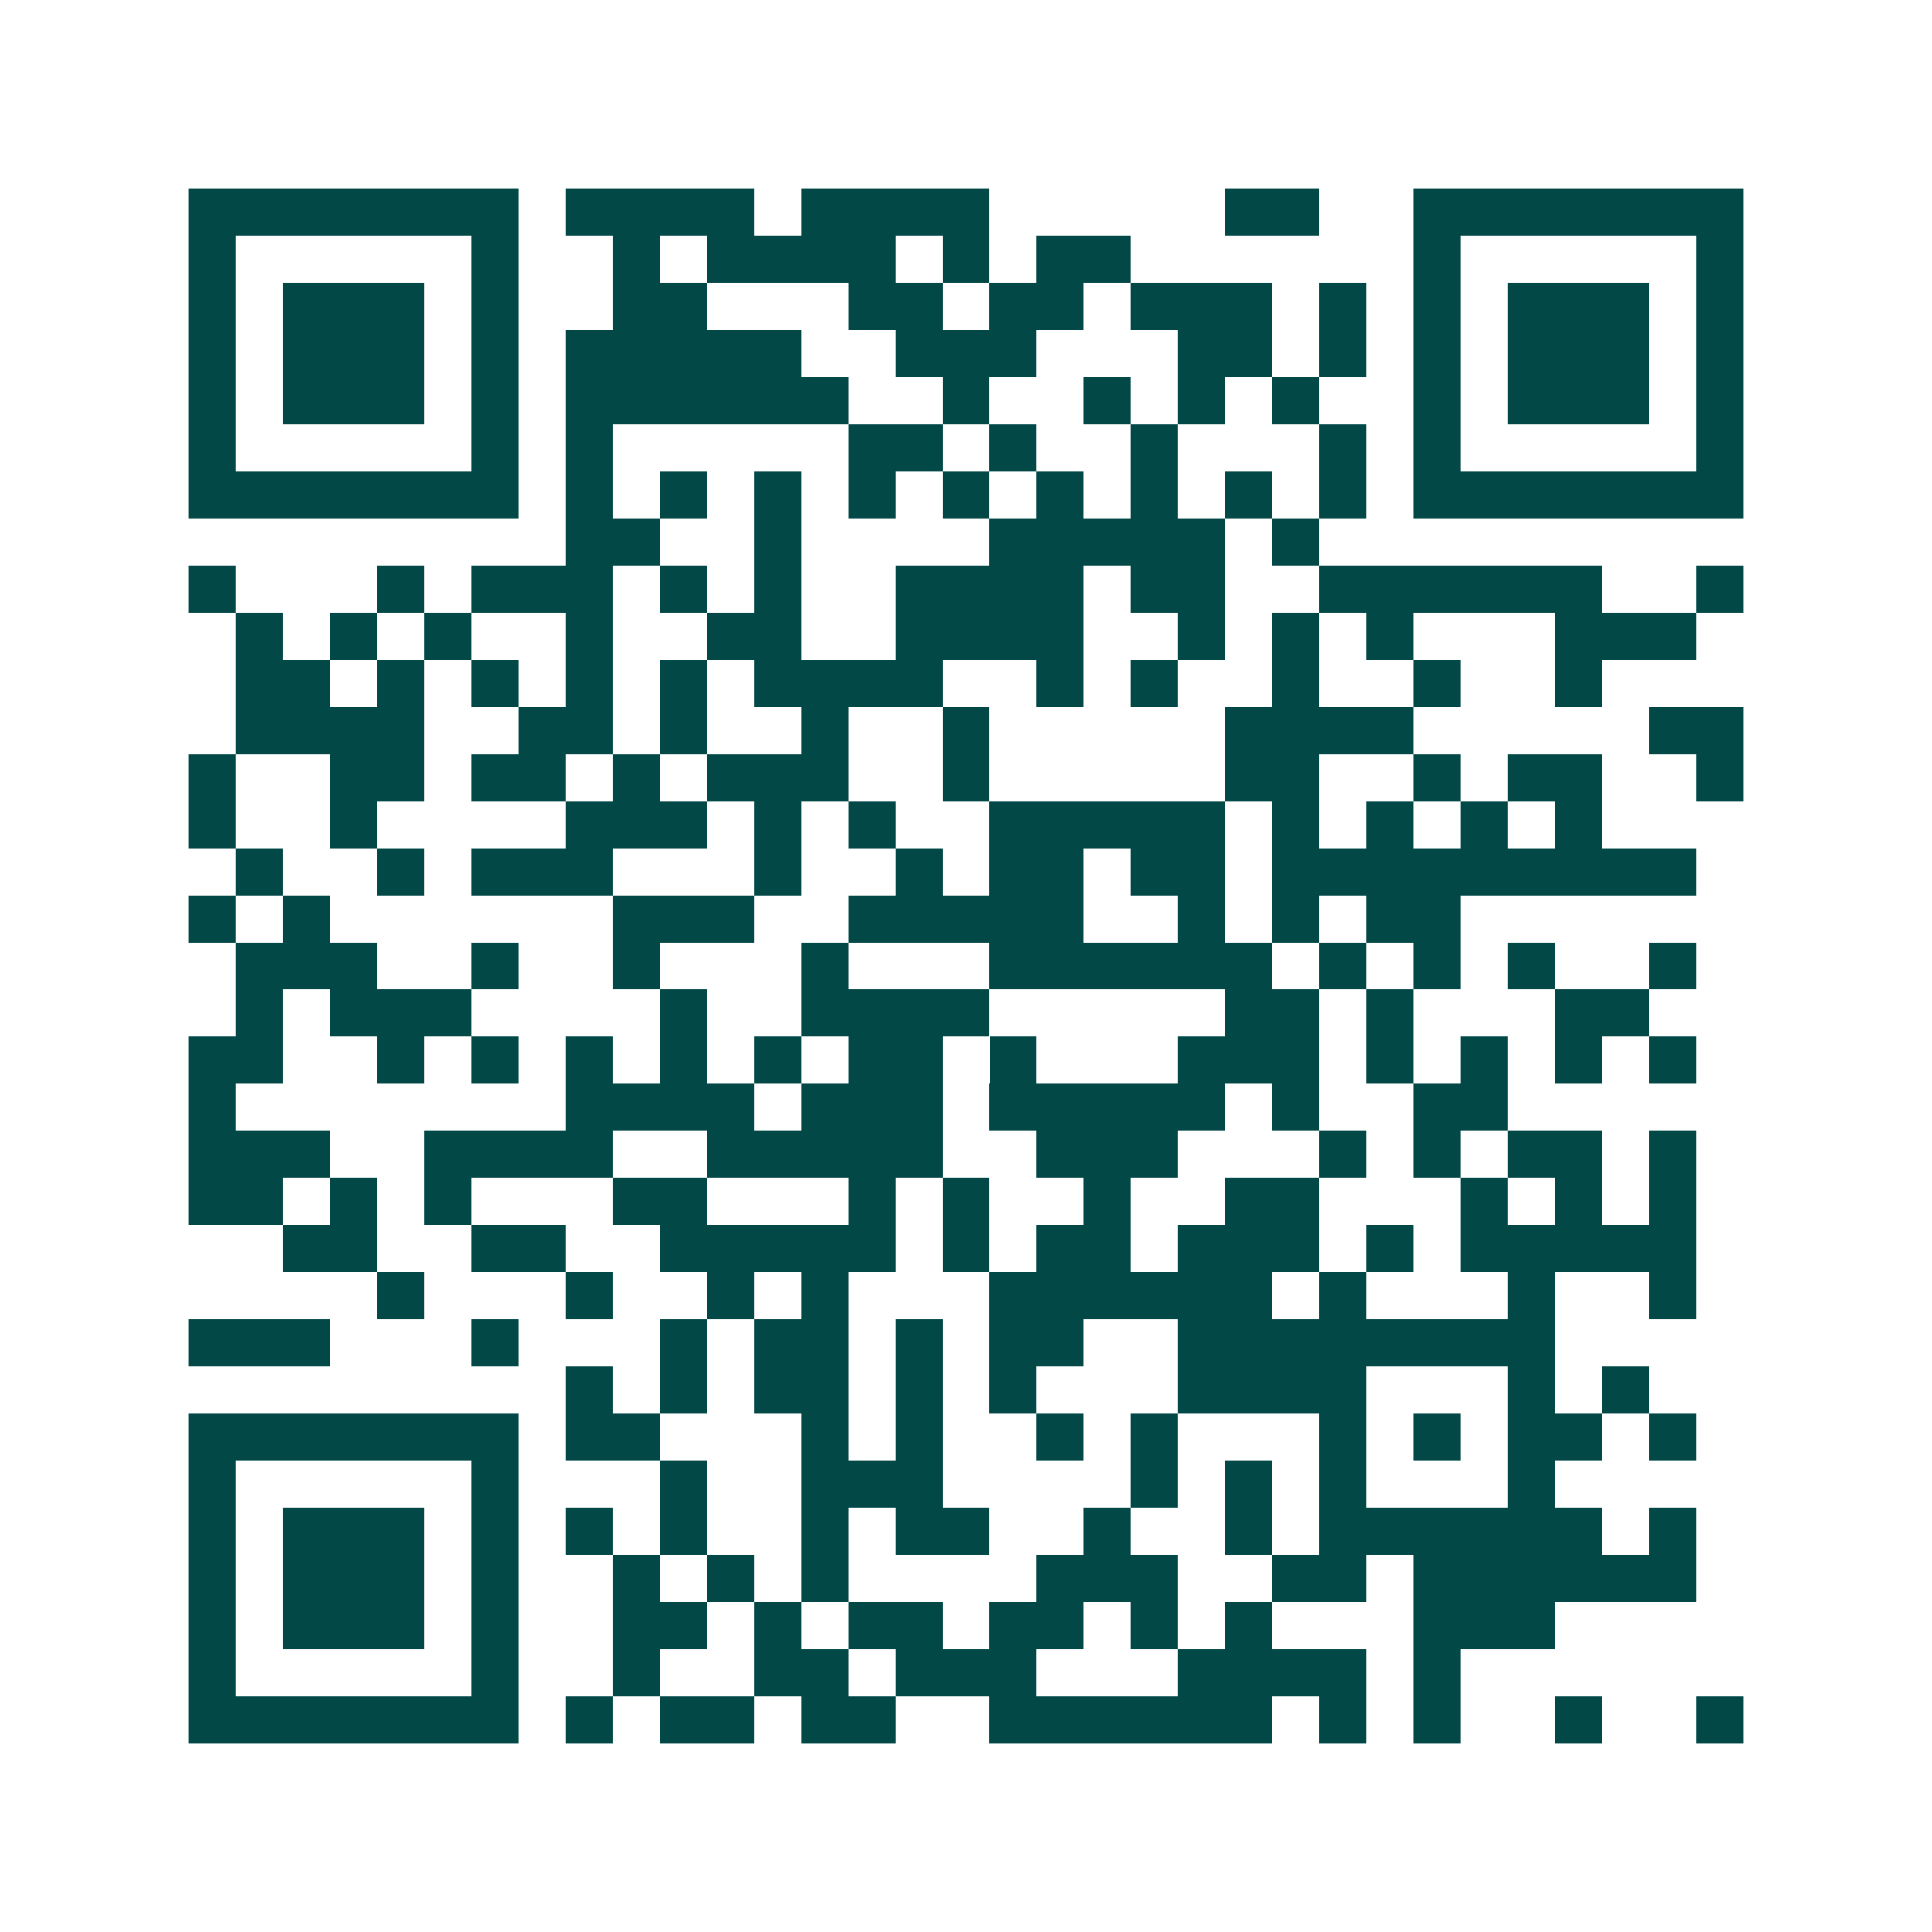 <svg xmlns="http://www.w3.org/2000/svg" width="200" height="200" viewBox="0 0 41 41" shape-rendering="crispEdges"><path fill="#ffffff" d="M0 0h41v41H0z"/><path stroke="#014847" d="M4 4.5h7m1 0h4m1 0h4m5 0h2m2 0h7M4 5.5h1m5 0h1m2 0h1m1 0h4m1 0h1m1 0h2m6 0h1m5 0h1M4 6.5h1m1 0h3m1 0h1m2 0h2m3 0h2m1 0h2m1 0h3m1 0h1m1 0h1m1 0h3m1 0h1M4 7.5h1m1 0h3m1 0h1m1 0h5m2 0h3m3 0h2m1 0h1m1 0h1m1 0h3m1 0h1M4 8.5h1m1 0h3m1 0h1m1 0h6m2 0h1m2 0h1m1 0h1m1 0h1m2 0h1m1 0h3m1 0h1M4 9.5h1m5 0h1m1 0h1m5 0h2m1 0h1m2 0h1m3 0h1m1 0h1m5 0h1M4 10.5h7m1 0h1m1 0h1m1 0h1m1 0h1m1 0h1m1 0h1m1 0h1m1 0h1m1 0h1m1 0h7M12 11.5h2m2 0h1m4 0h5m1 0h1M4 12.5h1m3 0h1m1 0h3m1 0h1m1 0h1m2 0h4m1 0h2m2 0h6m2 0h1M5 13.5h1m1 0h1m1 0h1m2 0h1m2 0h2m2 0h4m2 0h1m1 0h1m1 0h1m3 0h3M5 14.5h2m1 0h1m1 0h1m1 0h1m1 0h1m1 0h4m2 0h1m1 0h1m2 0h1m2 0h1m2 0h1M5 15.5h4m2 0h2m1 0h1m2 0h1m2 0h1m5 0h4m5 0h2M4 16.5h1m2 0h2m1 0h2m1 0h1m1 0h3m2 0h1m5 0h2m2 0h1m1 0h2m2 0h1M4 17.5h1m2 0h1m4 0h3m1 0h1m1 0h1m2 0h5m1 0h1m1 0h1m1 0h1m1 0h1M5 18.5h1m2 0h1m1 0h3m3 0h1m2 0h1m1 0h2m1 0h2m1 0h9M4 19.5h1m1 0h1m6 0h3m2 0h5m2 0h1m1 0h1m1 0h2M5 20.5h3m2 0h1m2 0h1m3 0h1m3 0h6m1 0h1m1 0h1m1 0h1m2 0h1M5 21.5h1m1 0h3m4 0h1m2 0h4m5 0h2m1 0h1m3 0h2M4 22.5h2m2 0h1m1 0h1m1 0h1m1 0h1m1 0h1m1 0h2m1 0h1m3 0h3m1 0h1m1 0h1m1 0h1m1 0h1M4 23.5h1m7 0h4m1 0h3m1 0h5m1 0h1m2 0h2M4 24.5h3m2 0h4m2 0h5m2 0h3m3 0h1m1 0h1m1 0h2m1 0h1M4 25.5h2m1 0h1m1 0h1m3 0h2m3 0h1m1 0h1m2 0h1m2 0h2m3 0h1m1 0h1m1 0h1M6 26.5h2m2 0h2m2 0h5m1 0h1m1 0h2m1 0h3m1 0h1m1 0h5M8 27.5h1m3 0h1m2 0h1m1 0h1m3 0h6m1 0h1m3 0h1m2 0h1M4 28.5h3m3 0h1m3 0h1m1 0h2m1 0h1m1 0h2m2 0h8M12 29.5h1m1 0h1m1 0h2m1 0h1m1 0h1m3 0h4m3 0h1m1 0h1M4 30.5h7m1 0h2m3 0h1m1 0h1m2 0h1m1 0h1m3 0h1m1 0h1m1 0h2m1 0h1M4 31.5h1m5 0h1m3 0h1m2 0h3m4 0h1m1 0h1m1 0h1m3 0h1M4 32.5h1m1 0h3m1 0h1m1 0h1m1 0h1m2 0h1m1 0h2m2 0h1m2 0h1m1 0h6m1 0h1M4 33.5h1m1 0h3m1 0h1m2 0h1m1 0h1m1 0h1m4 0h3m2 0h2m1 0h6M4 34.5h1m1 0h3m1 0h1m2 0h2m1 0h1m1 0h2m1 0h2m1 0h1m1 0h1m3 0h3M4 35.5h1m5 0h1m2 0h1m2 0h2m1 0h3m3 0h4m1 0h1M4 36.5h7m1 0h1m1 0h2m1 0h2m2 0h6m1 0h1m1 0h1m2 0h1m2 0h1"/></svg>
